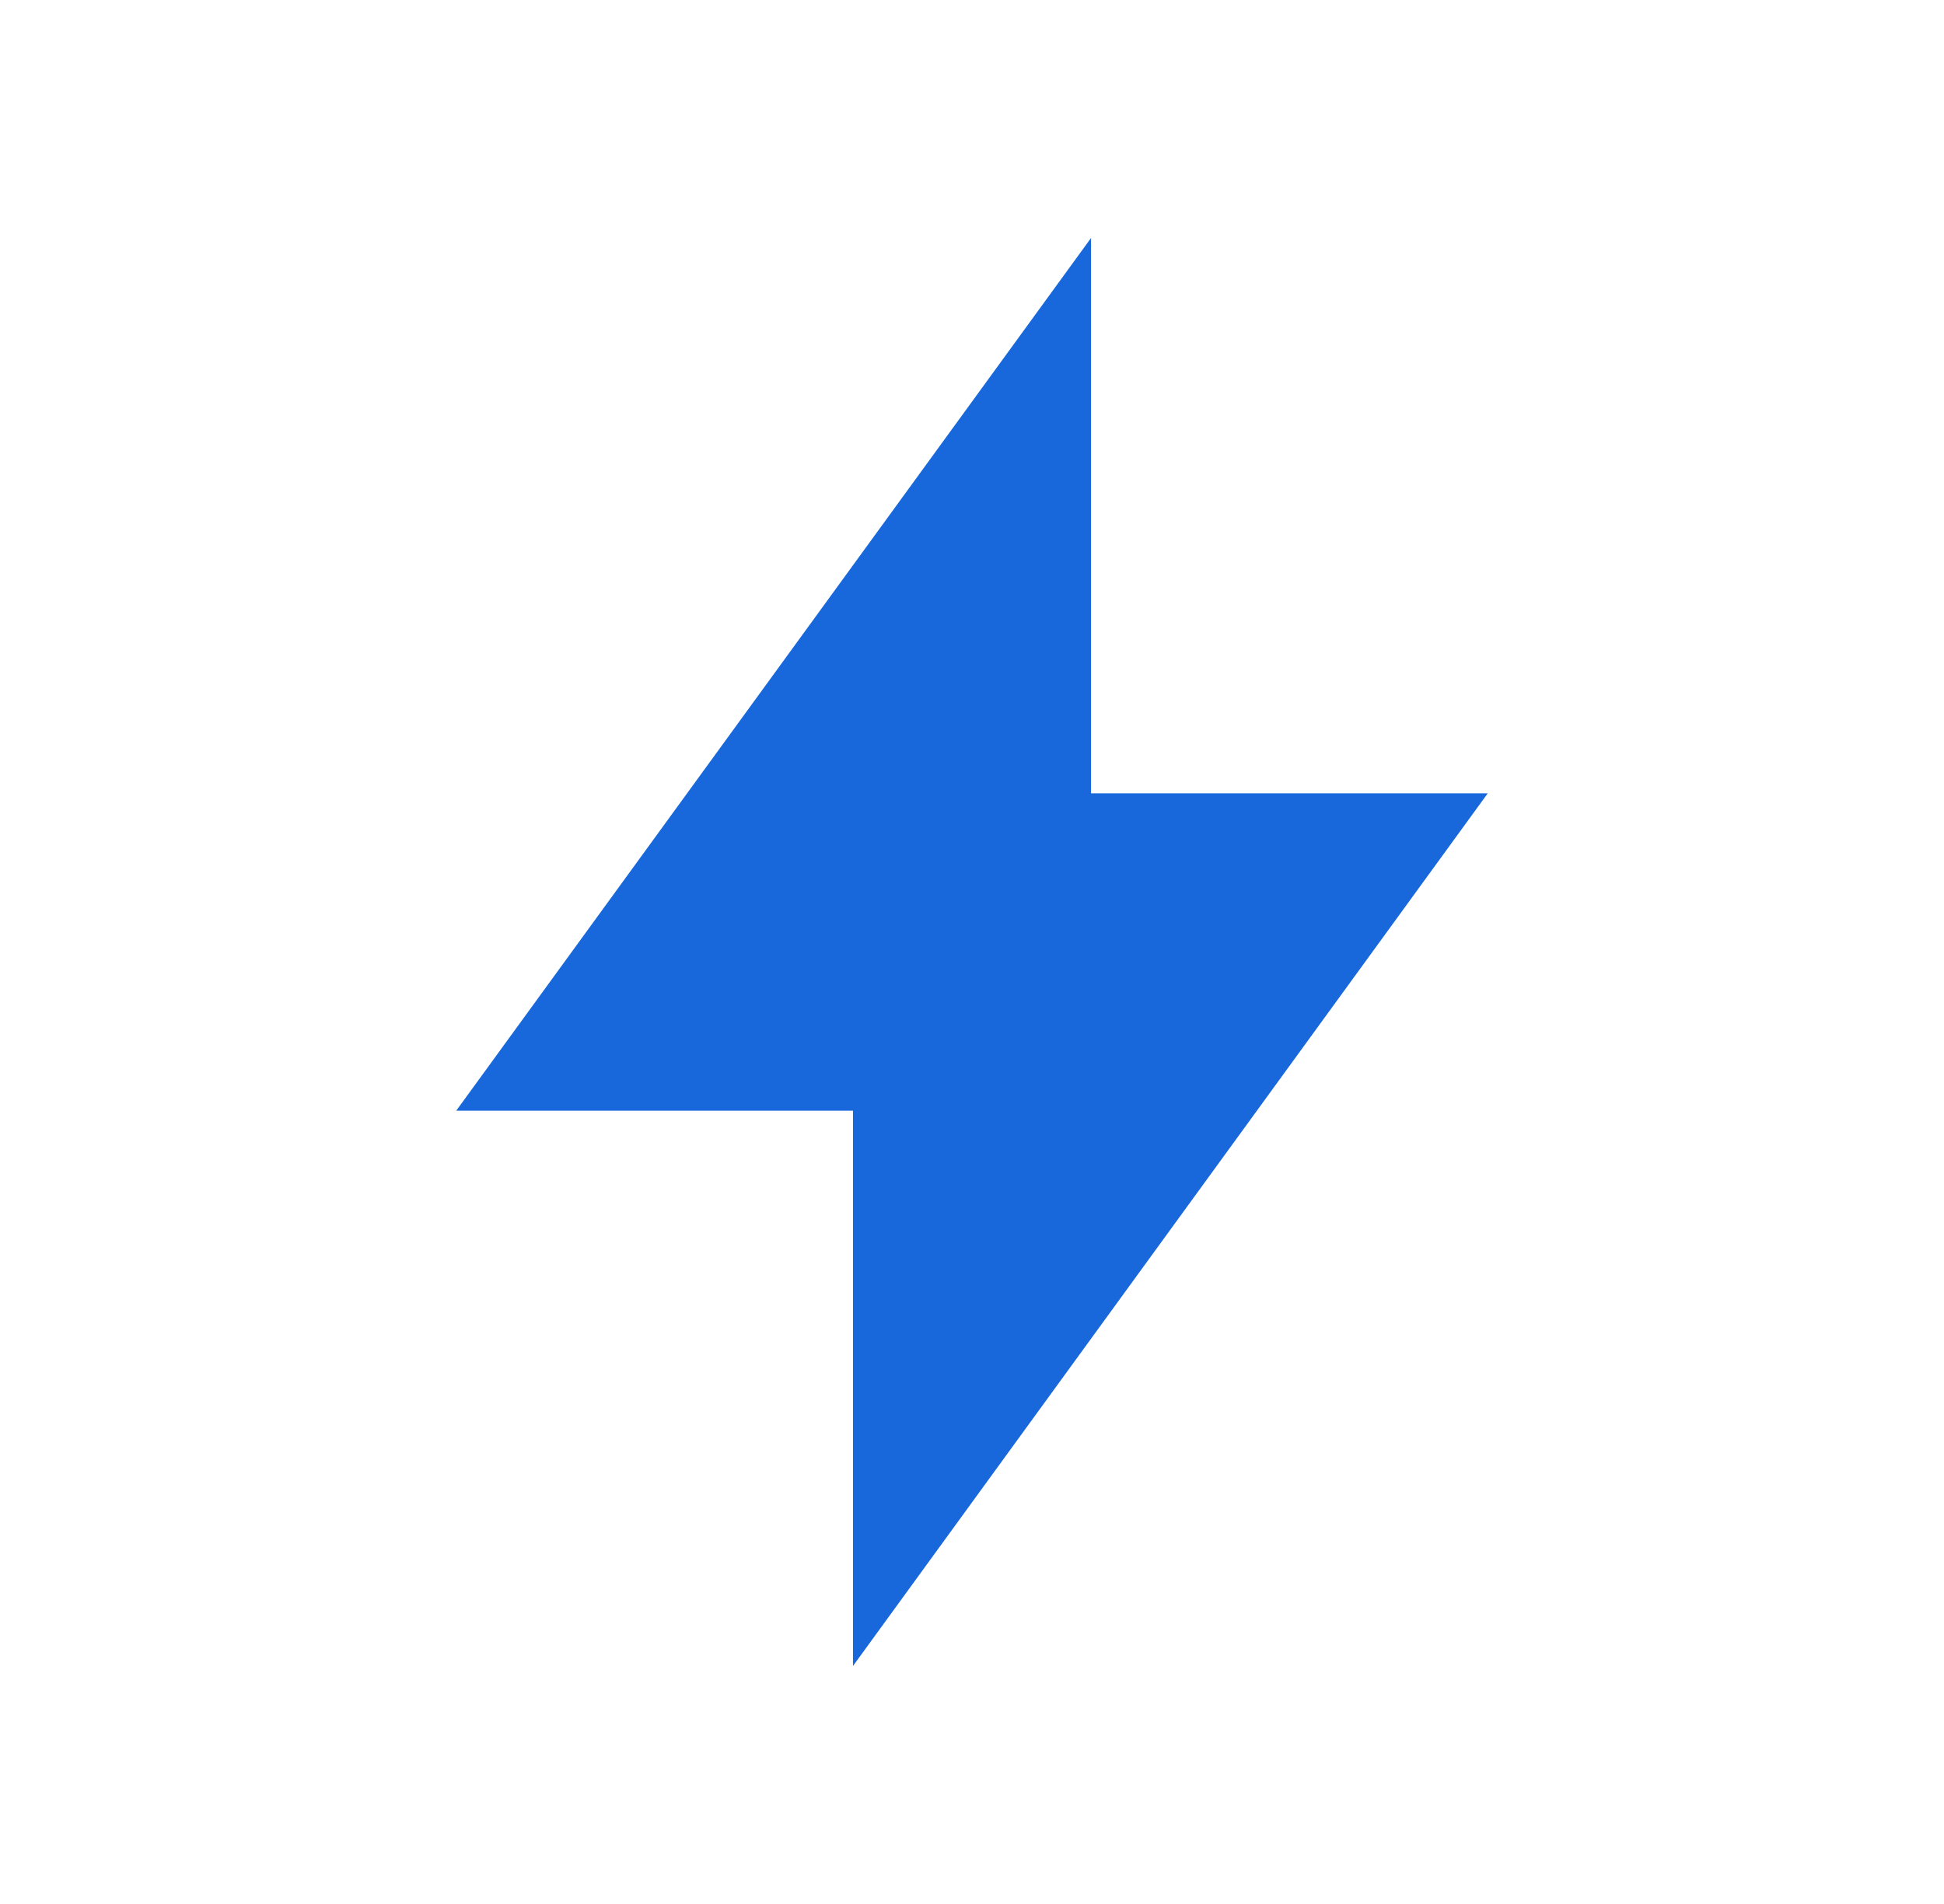 <svg width="49" height="48" viewBox="0 0 49 48" fill="none" xmlns="http://www.w3.org/2000/svg">
<g clip-path="url(#clip0_6847_3611)">
<path d="M11.5 28L27.5 6V20H37.5L21.5 42V28H11.5Z" fill="#1868DB"/>
</g>
<defs>
<clipPath id="clip0_6847_3611">
<rect width="48" height="48" fill="white" transform="translate(0.5)"/>
</clipPath>
</defs>
</svg>
